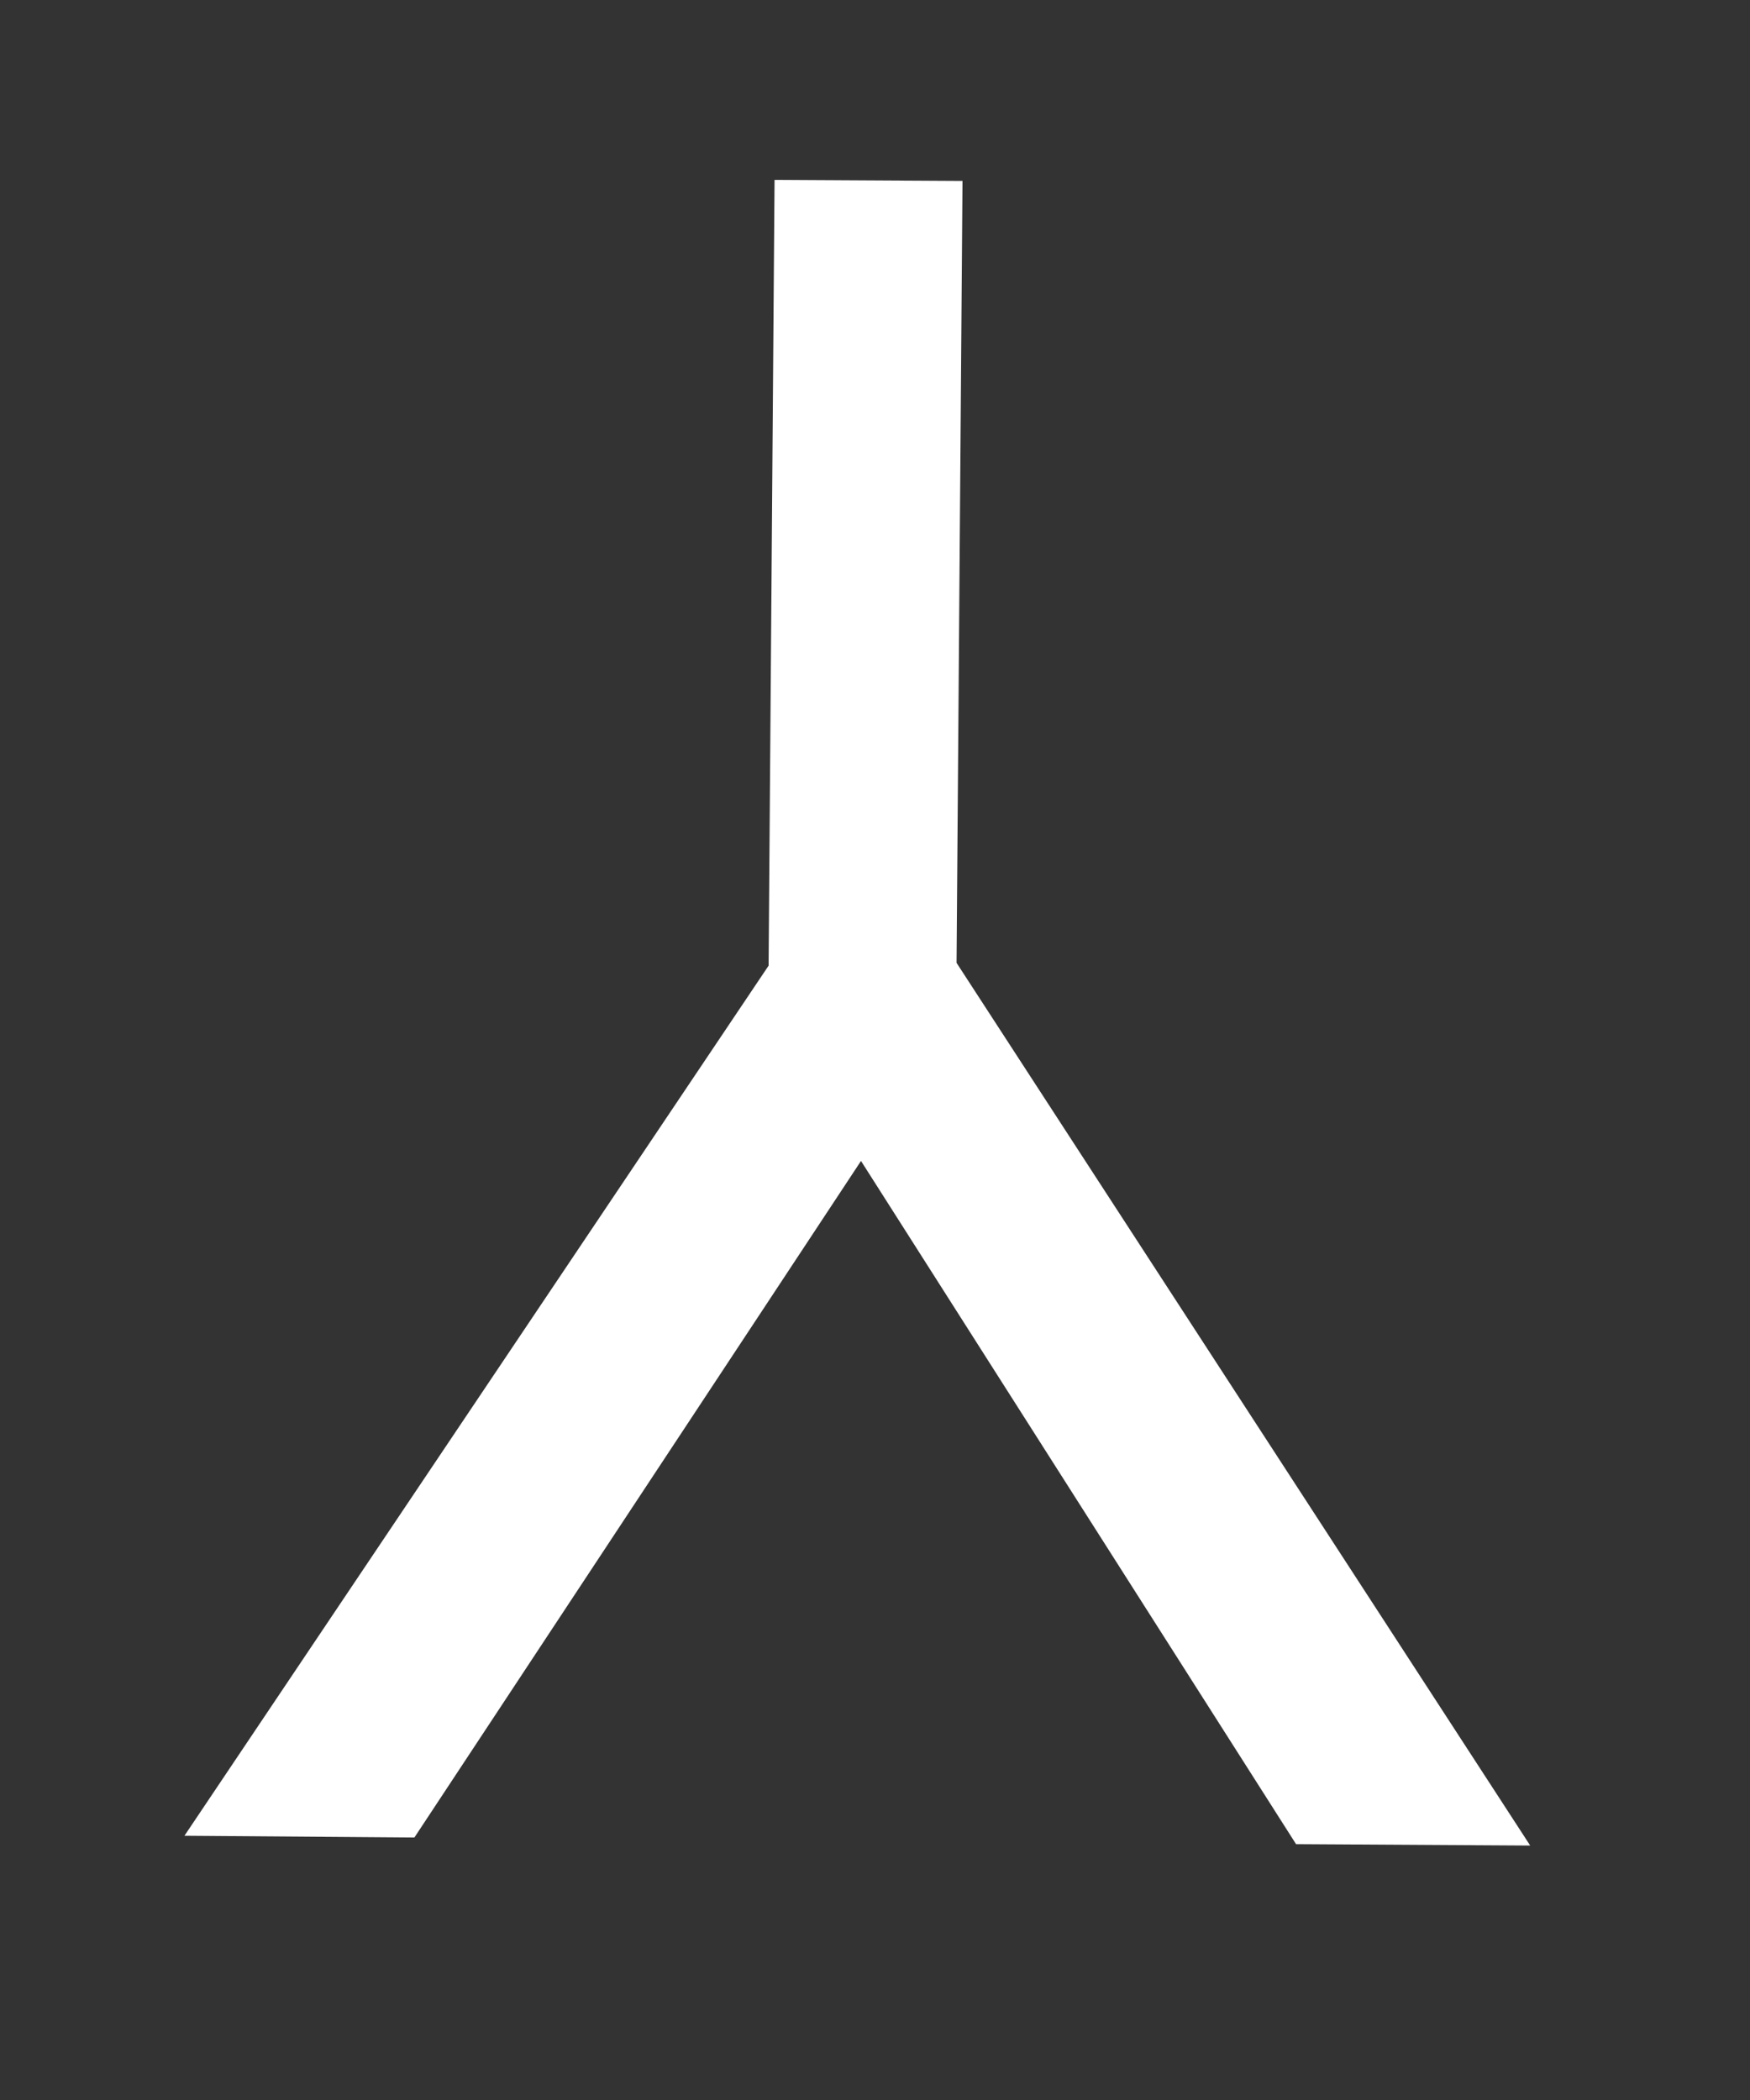 <svg width="5" height="6" viewBox="0 0 5 6" fill="none" xmlns="http://www.w3.org/2000/svg">
<rect x="0" y="0" width="5" height="6" fill="#333333" stroke="none"/>
<path d="M2.733 2.751L4.372 5.273L3.703 5.269L2.46 3.317L1.184 5.25L0.527 5.245L2.196 2.759L2.213 0.514L2.75 0.517L2.733 2.751Z" fill="white"/>
</svg>
